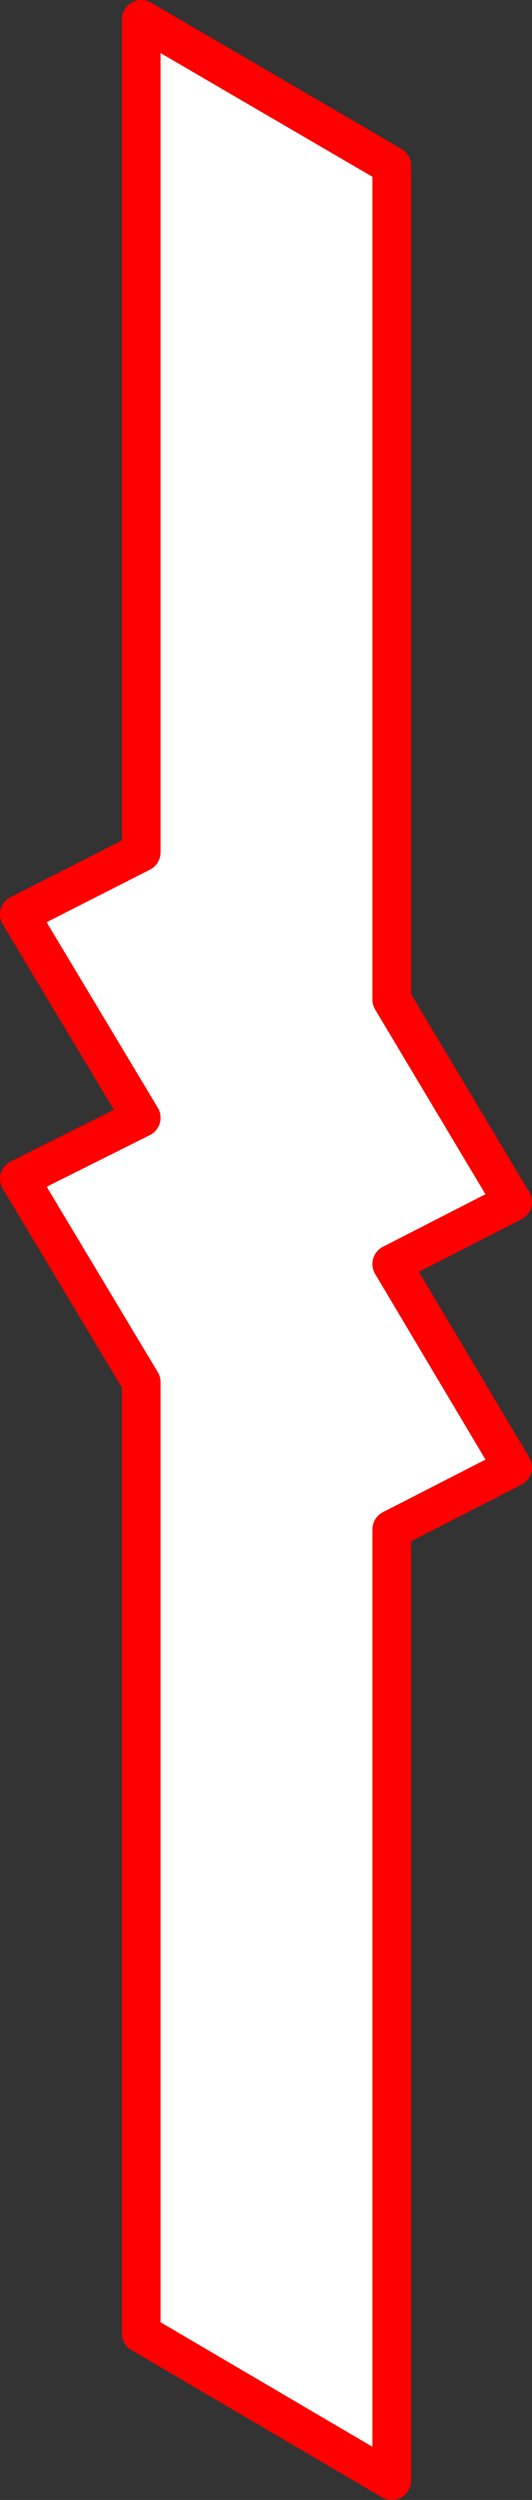 <?xml version="1.0" encoding="UTF-8" standalone="no"?>
<svg xmlns:xlink="http://www.w3.org/1999/xlink" height="129.05px" width="27.5px" xmlns="http://www.w3.org/2000/svg">
  <rect width="100%" height="100%" fill="#333333" stroke="none"/>
  <g transform="matrix(1.0, 0.0, 0.0, 1.0, -347.3, -192.0)">
    <path d="M367.55 200.55 L367.55 243.6 373.8 254.05 367.55 257.25 373.8 267.75 367.55 270.95 367.55 320.05 354.6 312.45 354.6 263.35 348.3 252.85 354.6 249.7 348.3 239.2 354.6 236.0 354.6 193.0 367.55 200.55" fill="#ffffff" fill-rule="evenodd" stroke="none"/>
    <path d="M367.55 200.55 L354.6 193.0 354.6 236.0 348.3 239.2 354.6 249.7 348.3 252.85 354.6 263.35 354.6 312.45 367.55 320.05 367.55 270.95 373.8 267.75 367.55 257.25 373.8 254.05 367.55 243.6 367.55 200.55 Z" fill="none" stroke="#ff0000" stroke-linecap="round" stroke-linejoin="round" stroke-width="2.0"/>
  </g>
</svg>
